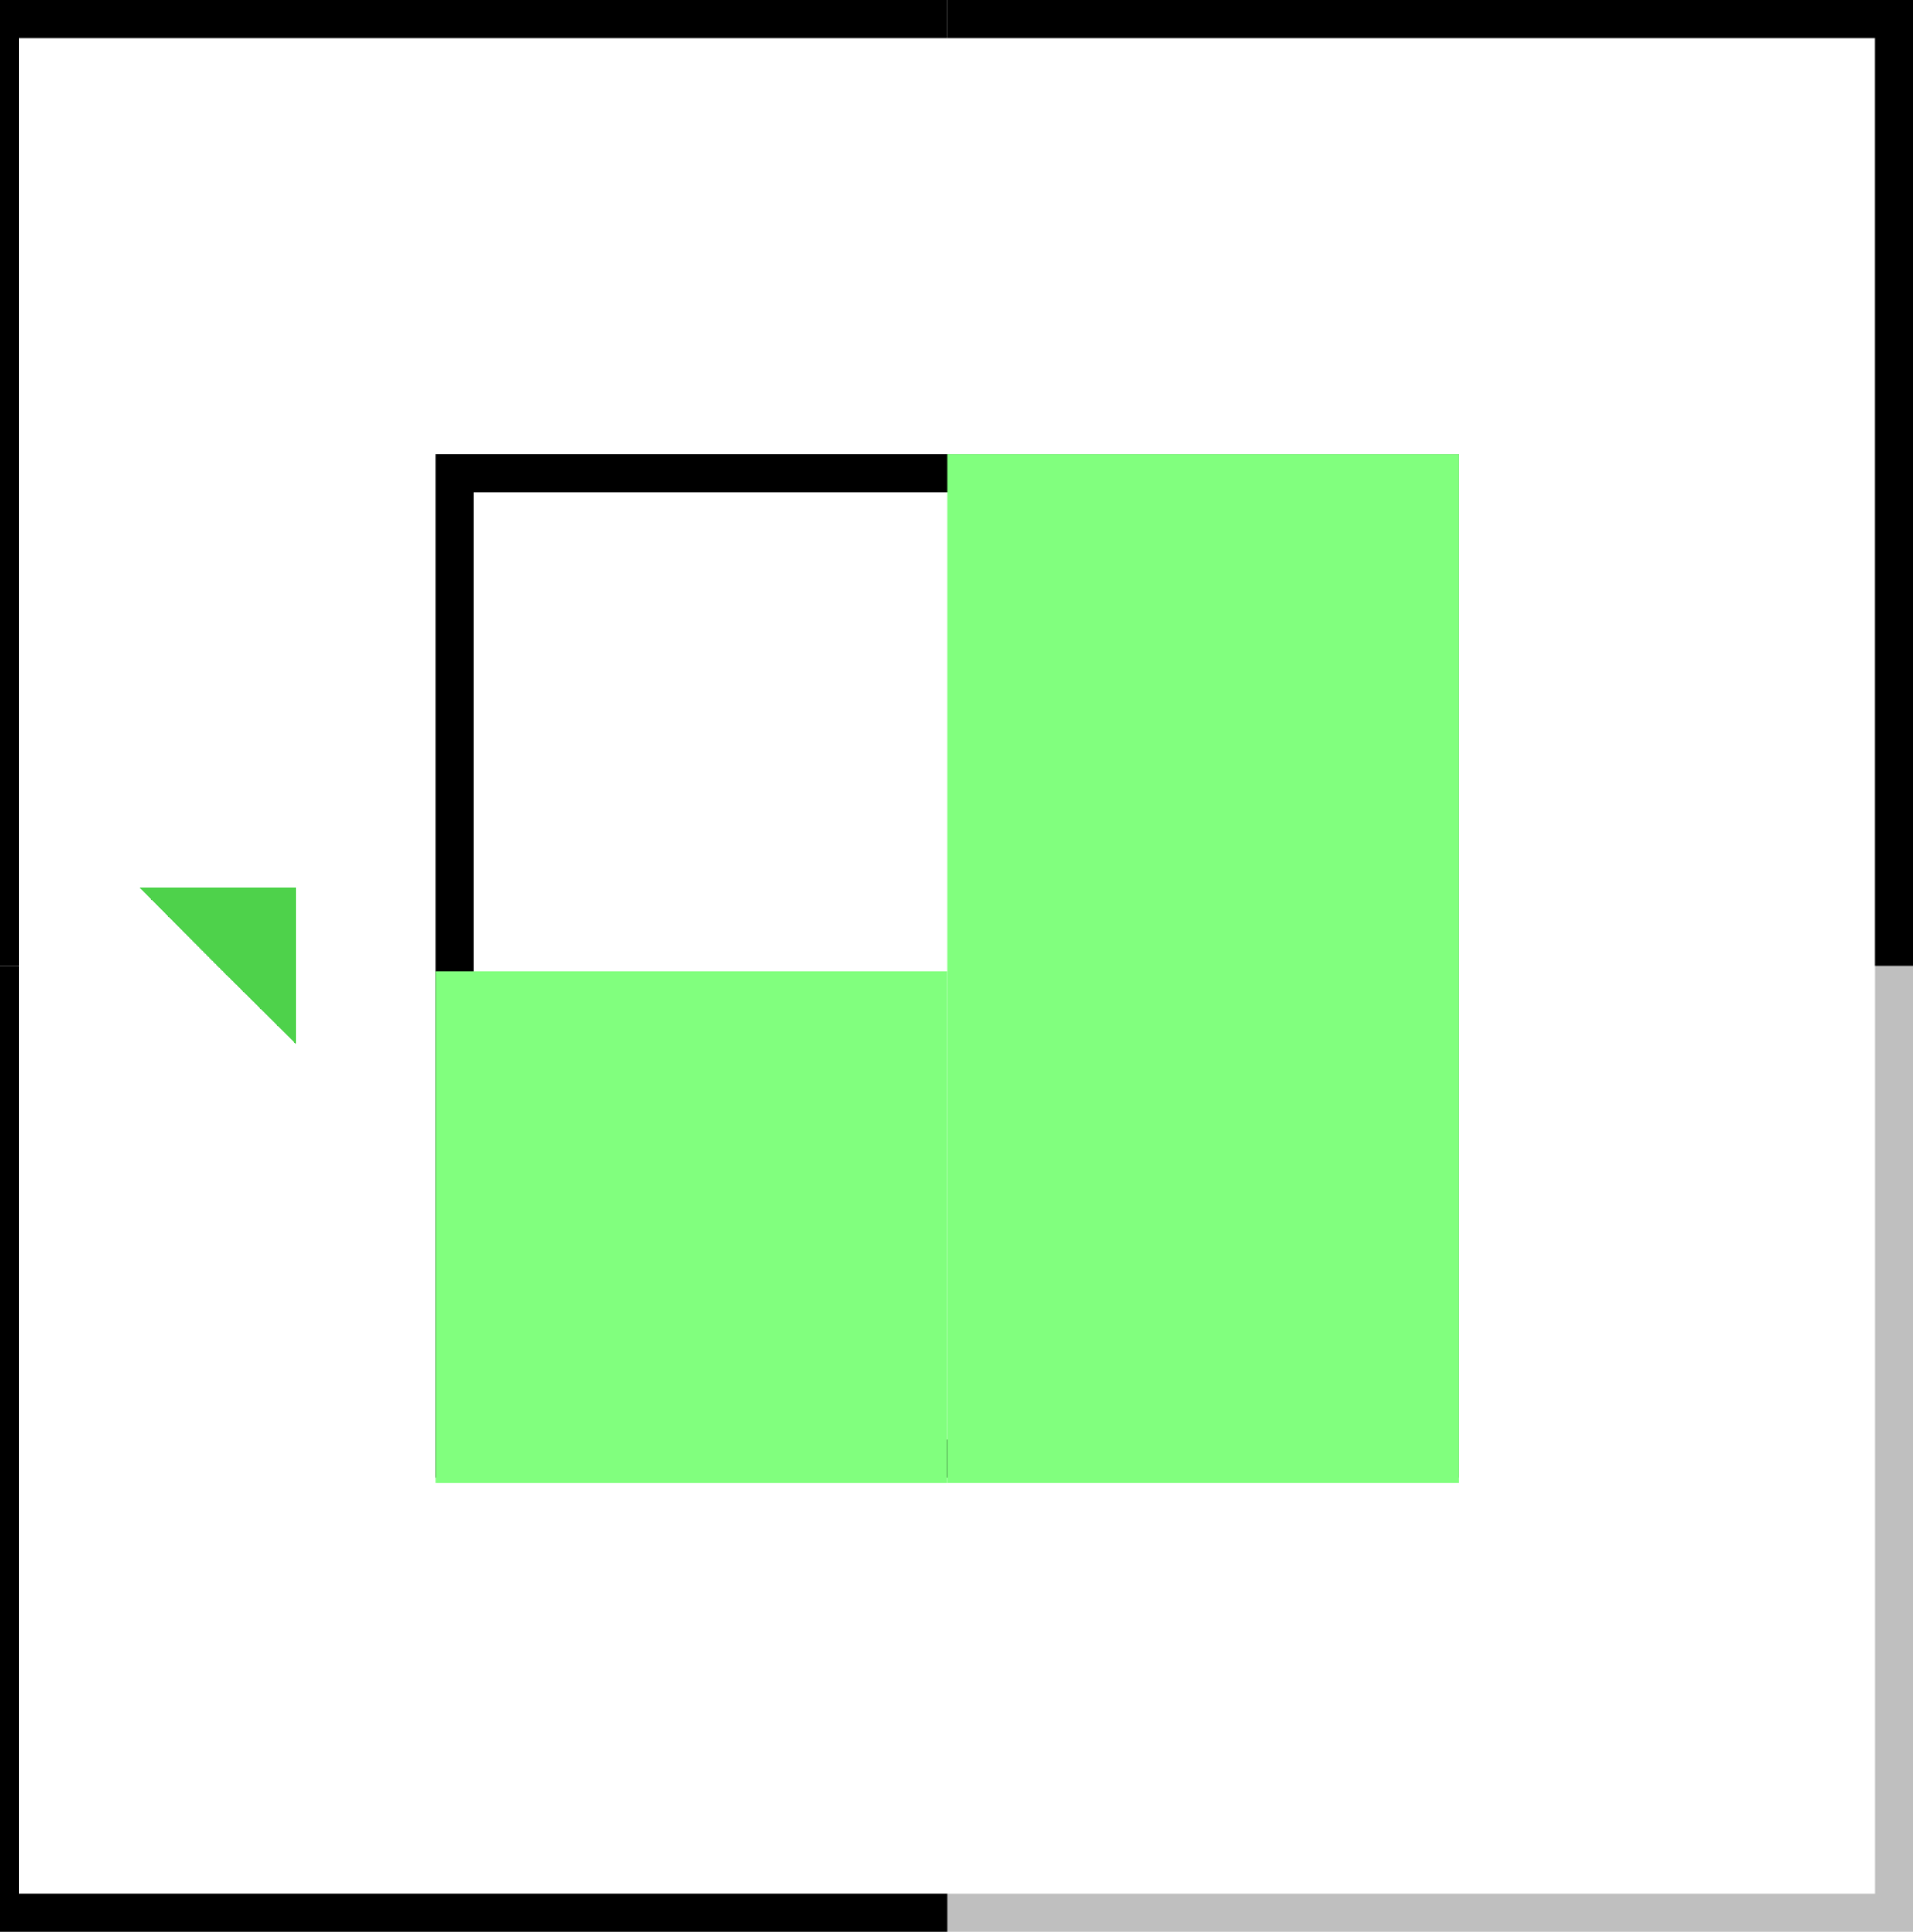 <svg xmlns="http://www.w3.org/2000/svg" width="101" height="102" viewBox="0 0 101 102" fill="none"><path opacity="0.25" d="M100 101H50H0V51V1H50H100V51V101Z" stroke="black" stroke-width="2"></path><path d="M50 101H0V51" stroke="black" stroke-width="2"></path><path d="M0 51V1H50" stroke="black" stroke-width="2"></path><path d="M50 1H100V51" stroke="black" stroke-width="2"></path><path d="M76 77H50H24V51V25H50H76V51V77Z" stroke="black" stroke-width="2"></path><path d="M77 78.3H63.5H50V51.15V24H63.5H77V51.15V78.3Z" fill="#81FF7E"></path><path d="M15.63 55.128L11.485 51.007L7.369 46.867H15.63V55.128Z" fill="#4ED24B"></path><path d="M50 78.301H36.5H23V64.801V51.301H36.5H50V64.801V78.301Z" fill="#81FF7E"></path></svg>
